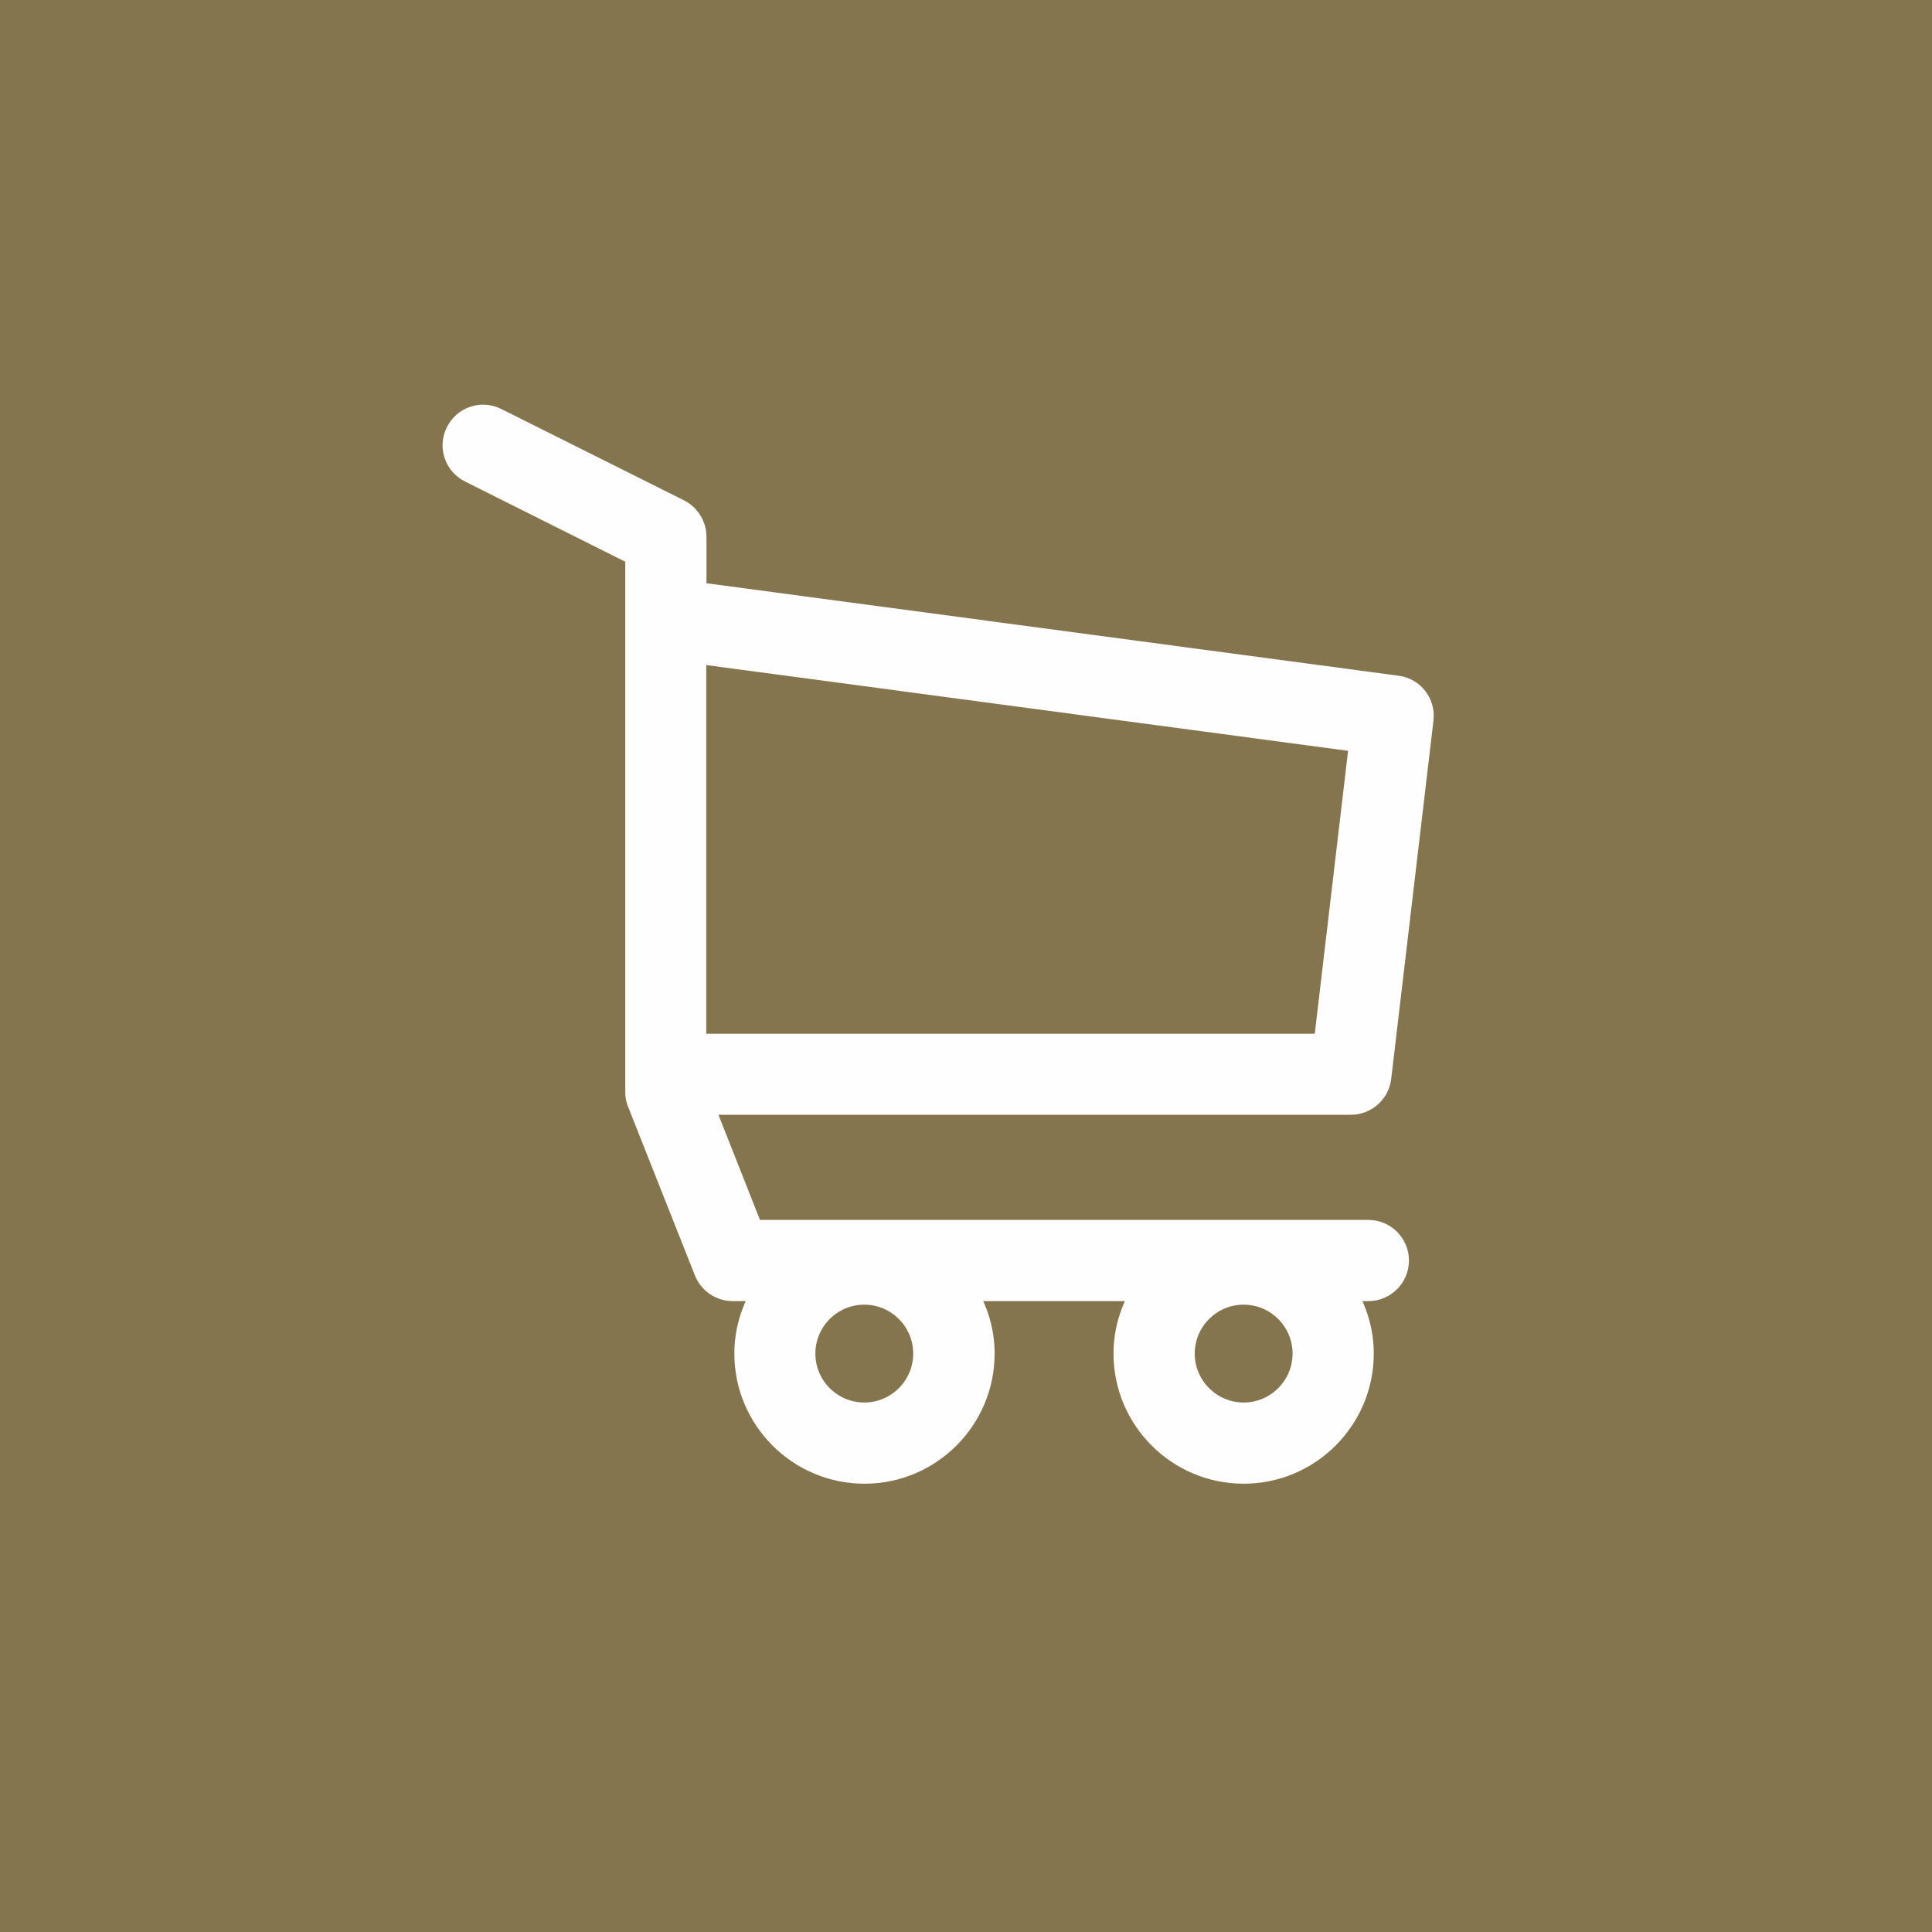 <?xml version="1.0" encoding="UTF-8"?> <svg xmlns="http://www.w3.org/2000/svg" id="Capa_1" viewBox="0 0 92.79 92.79"><defs><style>.cls-1{fill:#85754e;}.cls-2{fill:#fefefe;stroke:#fefefe;stroke-miterlimit:10;}</style></defs><rect class="cls-1" width="92.79" height="92.79"></rect><path class="cls-2" d="M65.72,59.09h-29.56l-2.39-6.05h31.11c.74,0,1.35-.55,1.44-1.28l2.03-17.21c.09-.79-.46-1.5-1.24-1.6l-33.68-4.5v-2.67c0-.55-.31-1.05-.8-1.3l-8.78-4.39c-.72-.36-1.58-.07-1.94.65-.36.72-.07,1.58.65,1.94l7.97,3.99v25.77c0,.18.03.36.1.53l3.21,8.1c.22.55.75.92,1.35.92h1.46c-.55.88-.88,1.91-.88,3.02,0,3.17,2.58,5.75,5.75,5.75s5.75-2.58,5.75-5.75c0-1.11-.33-2.14-.88-3.02h8.47c-.55.88-.88,1.91-.88,3.02,0,3.17,2.58,5.75,5.75,5.75s5.75-2.58,5.75-5.75c0-1.11-.33-2.14-.88-3.02h1.12c.8,0,1.45-.65,1.45-1.45s-.65-1.45-1.45-1.45ZM65.3,35.63l-1.71,14.52h-30.17v-18.78l31.88,4.26ZM41.51,67.86c-1.57,0-2.85-1.28-2.85-2.85s1.28-2.85,2.85-2.85,2.85,1.28,2.85,2.85-1.28,2.85-2.85,2.85ZM59.73,67.86c-1.57,0-2.85-1.28-2.85-2.85s1.28-2.85,2.85-2.85,2.85,1.28,2.85,2.85-1.28,2.85-2.85,2.85Z"></path></svg> 